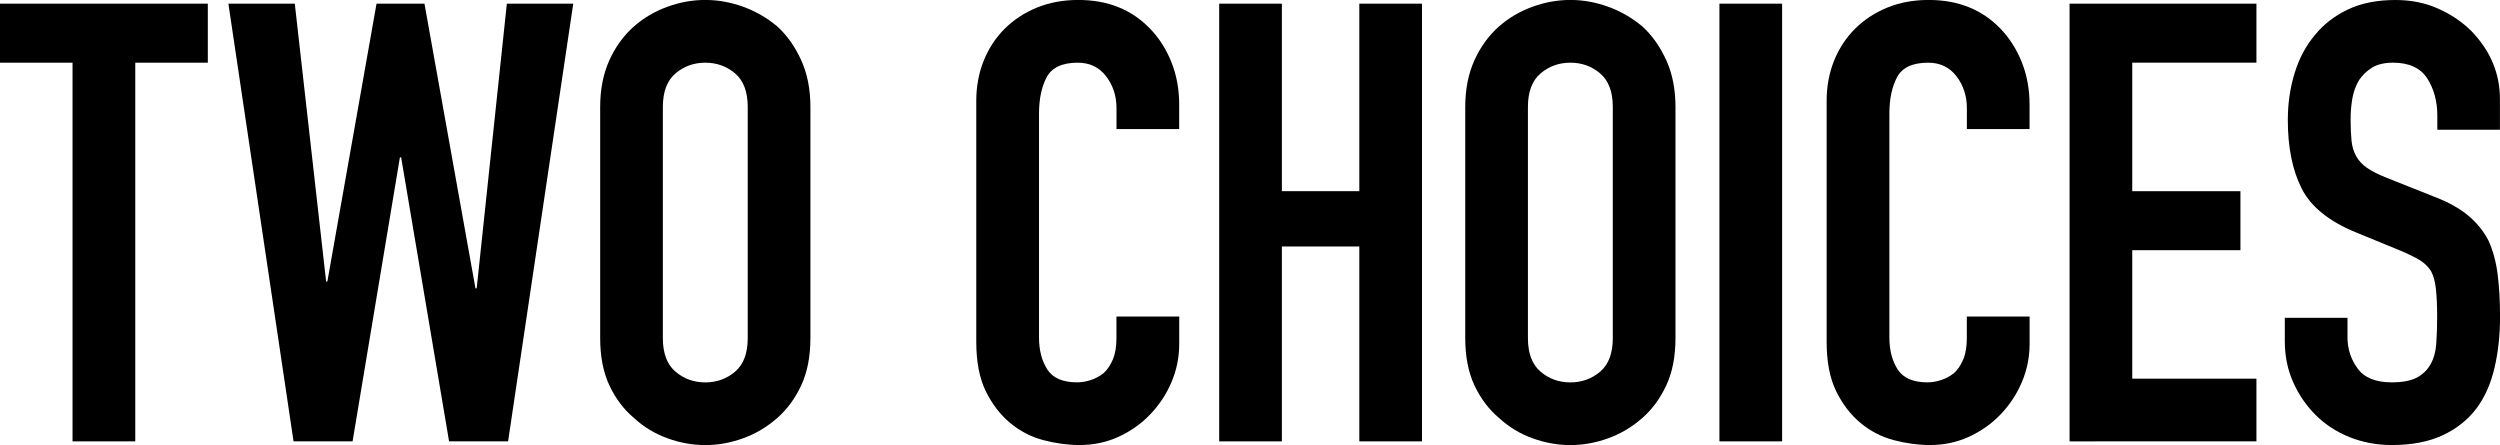<svg height="82.65" viewBox="0 0 464.24 82.65" width="464.24" xmlns="http://www.w3.org/2000/svg"><path d="m13.47 81.96v-70.32h-13.47v-10.96h38.59v10.96h-13.47v70.32h-11.64z"/><path d="m106.45.68-12.1 81.28h-10.96l-8.9-52.74h-.23l-8.79 52.74h-10.96l-12.1-81.28h12.33l5.82 51.6h.23l9.13-51.6h8.9l9.47 52.86h.23l5.6-52.86z"/><path d="m111.45 19.86c0-3.27.57-6.16 1.71-8.68 1.14-2.51 2.66-4.6 4.57-6.28 1.83-1.6 3.9-2.81 6.22-3.65s4.66-1.26 7.02-1.26 4.7.42 7.02 1.26 4.43 2.06 6.34 3.65c1.83 1.67 3.31 3.77 4.45 6.28s1.71 5.4 1.71 8.68v42.92c0 3.42-.57 6.35-1.71 8.79s-2.62 4.45-4.45 6.05c-1.9 1.67-4.01 2.93-6.34 3.77-2.32.84-4.66 1.26-7.02 1.26s-4.7-.42-7.02-1.26-4.4-2.09-6.22-3.77c-1.9-1.6-3.42-3.61-4.57-6.05-1.14-2.44-1.71-5.37-1.71-8.79zm11.64 42.93c0 2.82.78 4.89 2.34 6.22s3.41 2 5.54 2 3.98-.67 5.54-2 2.34-3.4 2.34-6.22v-42.93c0-2.81-.78-4.89-2.34-6.22s-3.41-2-5.54-2-3.98.67-5.54 2-2.34 3.41-2.34 6.22v42.92z"/><path d="m218.98 58.79v5.02c0 2.51-.48 4.89-1.43 7.13-.95 2.25-2.27 4.24-3.94 5.99s-3.64 3.14-5.88 4.17c-2.25 1.03-4.66 1.54-7.25 1.54-2.21 0-4.45-.31-6.74-.91-2.28-.61-4.34-1.67-6.17-3.2-1.83-1.52-3.33-3.48-4.51-5.88s-1.77-5.46-1.77-9.19v-44.74c0-2.66.46-5.14 1.37-7.42s2.21-4.26 3.88-5.94c1.67-1.67 3.67-2.99 5.99-3.94s4.89-1.43 7.71-1.43c5.48 0 9.93 1.79 13.36 5.37 1.67 1.75 2.99 3.82 3.94 6.22s1.43 5 1.43 7.82v4.57h-11.64v-3.88c0-2.28-.65-4.26-1.94-5.94-1.29-1.67-3.04-2.51-5.25-2.51-2.89 0-4.81.9-5.77 2.68-.95 1.79-1.43 4.05-1.43 6.79v41.55c0 2.36.51 4.34 1.54 5.94s2.87 2.4 5.54 2.4c.76 0 1.58-.13 2.45-.4s1.69-.7 2.46-1.31c.68-.61 1.25-1.44 1.71-2.51.46-1.06.68-2.4.68-4v-4h11.64z"/><path d="m226.4 81.96v-81.28h11.64v34.82h14.38v-34.82h11.64v81.28h-11.64v-36.19h-14.38v36.19z"/><path d="m272.09 19.86c0-3.27.57-6.16 1.71-8.68 1.14-2.51 2.66-4.6 4.57-6.28 1.83-1.6 3.9-2.81 6.22-3.65s4.66-1.26 7.02-1.26 4.7.42 7.02 1.26 4.43 2.06 6.34 3.65c1.83 1.67 3.31 3.77 4.45 6.28s1.71 5.4 1.71 8.68v42.92c0 3.42-.57 6.35-1.71 8.79s-2.62 4.45-4.45 6.05c-1.9 1.67-4.01 2.93-6.34 3.77-2.32.84-4.66 1.26-7.02 1.26s-4.7-.42-7.02-1.26-4.4-2.09-6.22-3.77c-1.9-1.6-3.42-3.61-4.57-6.05-1.14-2.44-1.71-5.37-1.71-8.79zm11.64 42.93c0 2.82.78 4.89 2.34 6.22s3.41 2 5.54 2 3.98-.67 5.54-2 2.34-3.4 2.34-6.22v-42.93c0-2.81-.78-4.89-2.34-6.22s-3.41-2-5.54-2-3.98.67-5.54 2-2.34 3.41-2.34 6.22v42.92z"/><path d="m319.29 81.96v-81.28h11.64v81.28z"/><path d="m376.89 58.79v5.02c0 2.51-.48 4.89-1.43 7.13-.95 2.25-2.27 4.24-3.94 5.99s-3.64 3.14-5.88 4.17c-2.25 1.03-4.66 1.54-7.25 1.54-2.21 0-4.45-.31-6.74-.91-2.28-.61-4.34-1.67-6.17-3.2-1.83-1.52-3.33-3.48-4.51-5.88s-1.77-5.46-1.77-9.19v-44.74c0-2.66.46-5.14 1.37-7.42s2.21-4.26 3.88-5.94c1.67-1.67 3.67-2.99 5.99-3.94s4.89-1.43 7.71-1.43c5.48 0 9.93 1.79 13.36 5.37 1.67 1.75 2.99 3.82 3.94 6.22s1.43 5 1.43 7.82v4.57h-11.64v-3.88c0-2.28-.65-4.26-1.94-5.94-1.29-1.67-3.04-2.51-5.25-2.51-2.89 0-4.81.9-5.77 2.68-.95 1.79-1.43 4.05-1.43 6.79v41.55c0 2.36.51 4.34 1.54 5.94s2.87 2.4 5.54 2.4c.76 0 1.58-.13 2.45-.4s1.69-.7 2.46-1.31c.68-.61 1.25-1.44 1.71-2.51.46-1.06.68-2.4.68-4v-4h11.64z"/><path d="m384.31 81.96v-81.28h34.7v10.96h-23.06v23.86h20.09v10.96h-20.09v23.86h23.06v11.64z"/><path d="m464.24 24.09h-11.64v-2.63c0-2.66-.63-4.97-1.88-6.91-1.26-1.94-3.37-2.91-6.34-2.91-1.6 0-2.89.31-3.88.91-.99.61-1.79 1.37-2.4 2.28-.61.99-1.03 2.11-1.26 3.37s-.34 2.57-.34 3.94c0 1.6.06 2.93.17 4s.4 2.02.86 2.85c.46.84 1.12 1.56 2 2.17.87.61 2.07 1.22 3.6 1.83l8.9 3.54c2.59.99 4.68 2.15 6.28 3.48s2.85 2.87 3.77 4.62c.84 1.83 1.41 3.9 1.71 6.22s.46 4.97.46 7.93c0 3.42-.34 6.6-1.03 9.53-.68 2.93-1.79 5.42-3.31 7.48-1.6 2.13-3.69 3.81-6.28 5.02-2.59 1.22-5.75 1.83-9.48 1.83-2.82 0-5.44-.5-7.88-1.48-2.44-.99-4.53-2.36-6.28-4.11s-3.14-3.79-4.17-6.11-1.54-4.85-1.54-7.59v-4.34h11.64v3.65c0 2.13.63 4.05 1.88 5.77 1.25 1.71 3.37 2.57 6.33 2.57 1.98 0 3.52-.29 4.62-.86s1.96-1.39 2.57-2.45.97-2.34 1.08-3.82.17-3.14.17-4.97c0-2.13-.08-3.88-.23-5.25s-.46-2.47-.91-3.31c-.53-.84-1.24-1.52-2.11-2.05-.88-.53-2.04-1.1-3.48-1.71l-8.33-3.42c-5.02-2.05-8.39-4.77-10.1-8.16s-2.57-7.63-2.57-12.73c0-3.04.42-5.94 1.26-8.68s2.09-5.1 3.77-7.08c1.6-1.98 3.63-3.56 6.11-4.74 2.47-1.18 5.42-1.77 8.85-1.77 2.89 0 5.54.53 7.93 1.6 2.4 1.07 4.47 2.47 6.22 4.22 3.5 3.65 5.25 7.84 5.25 12.56v5.71z"/></svg>